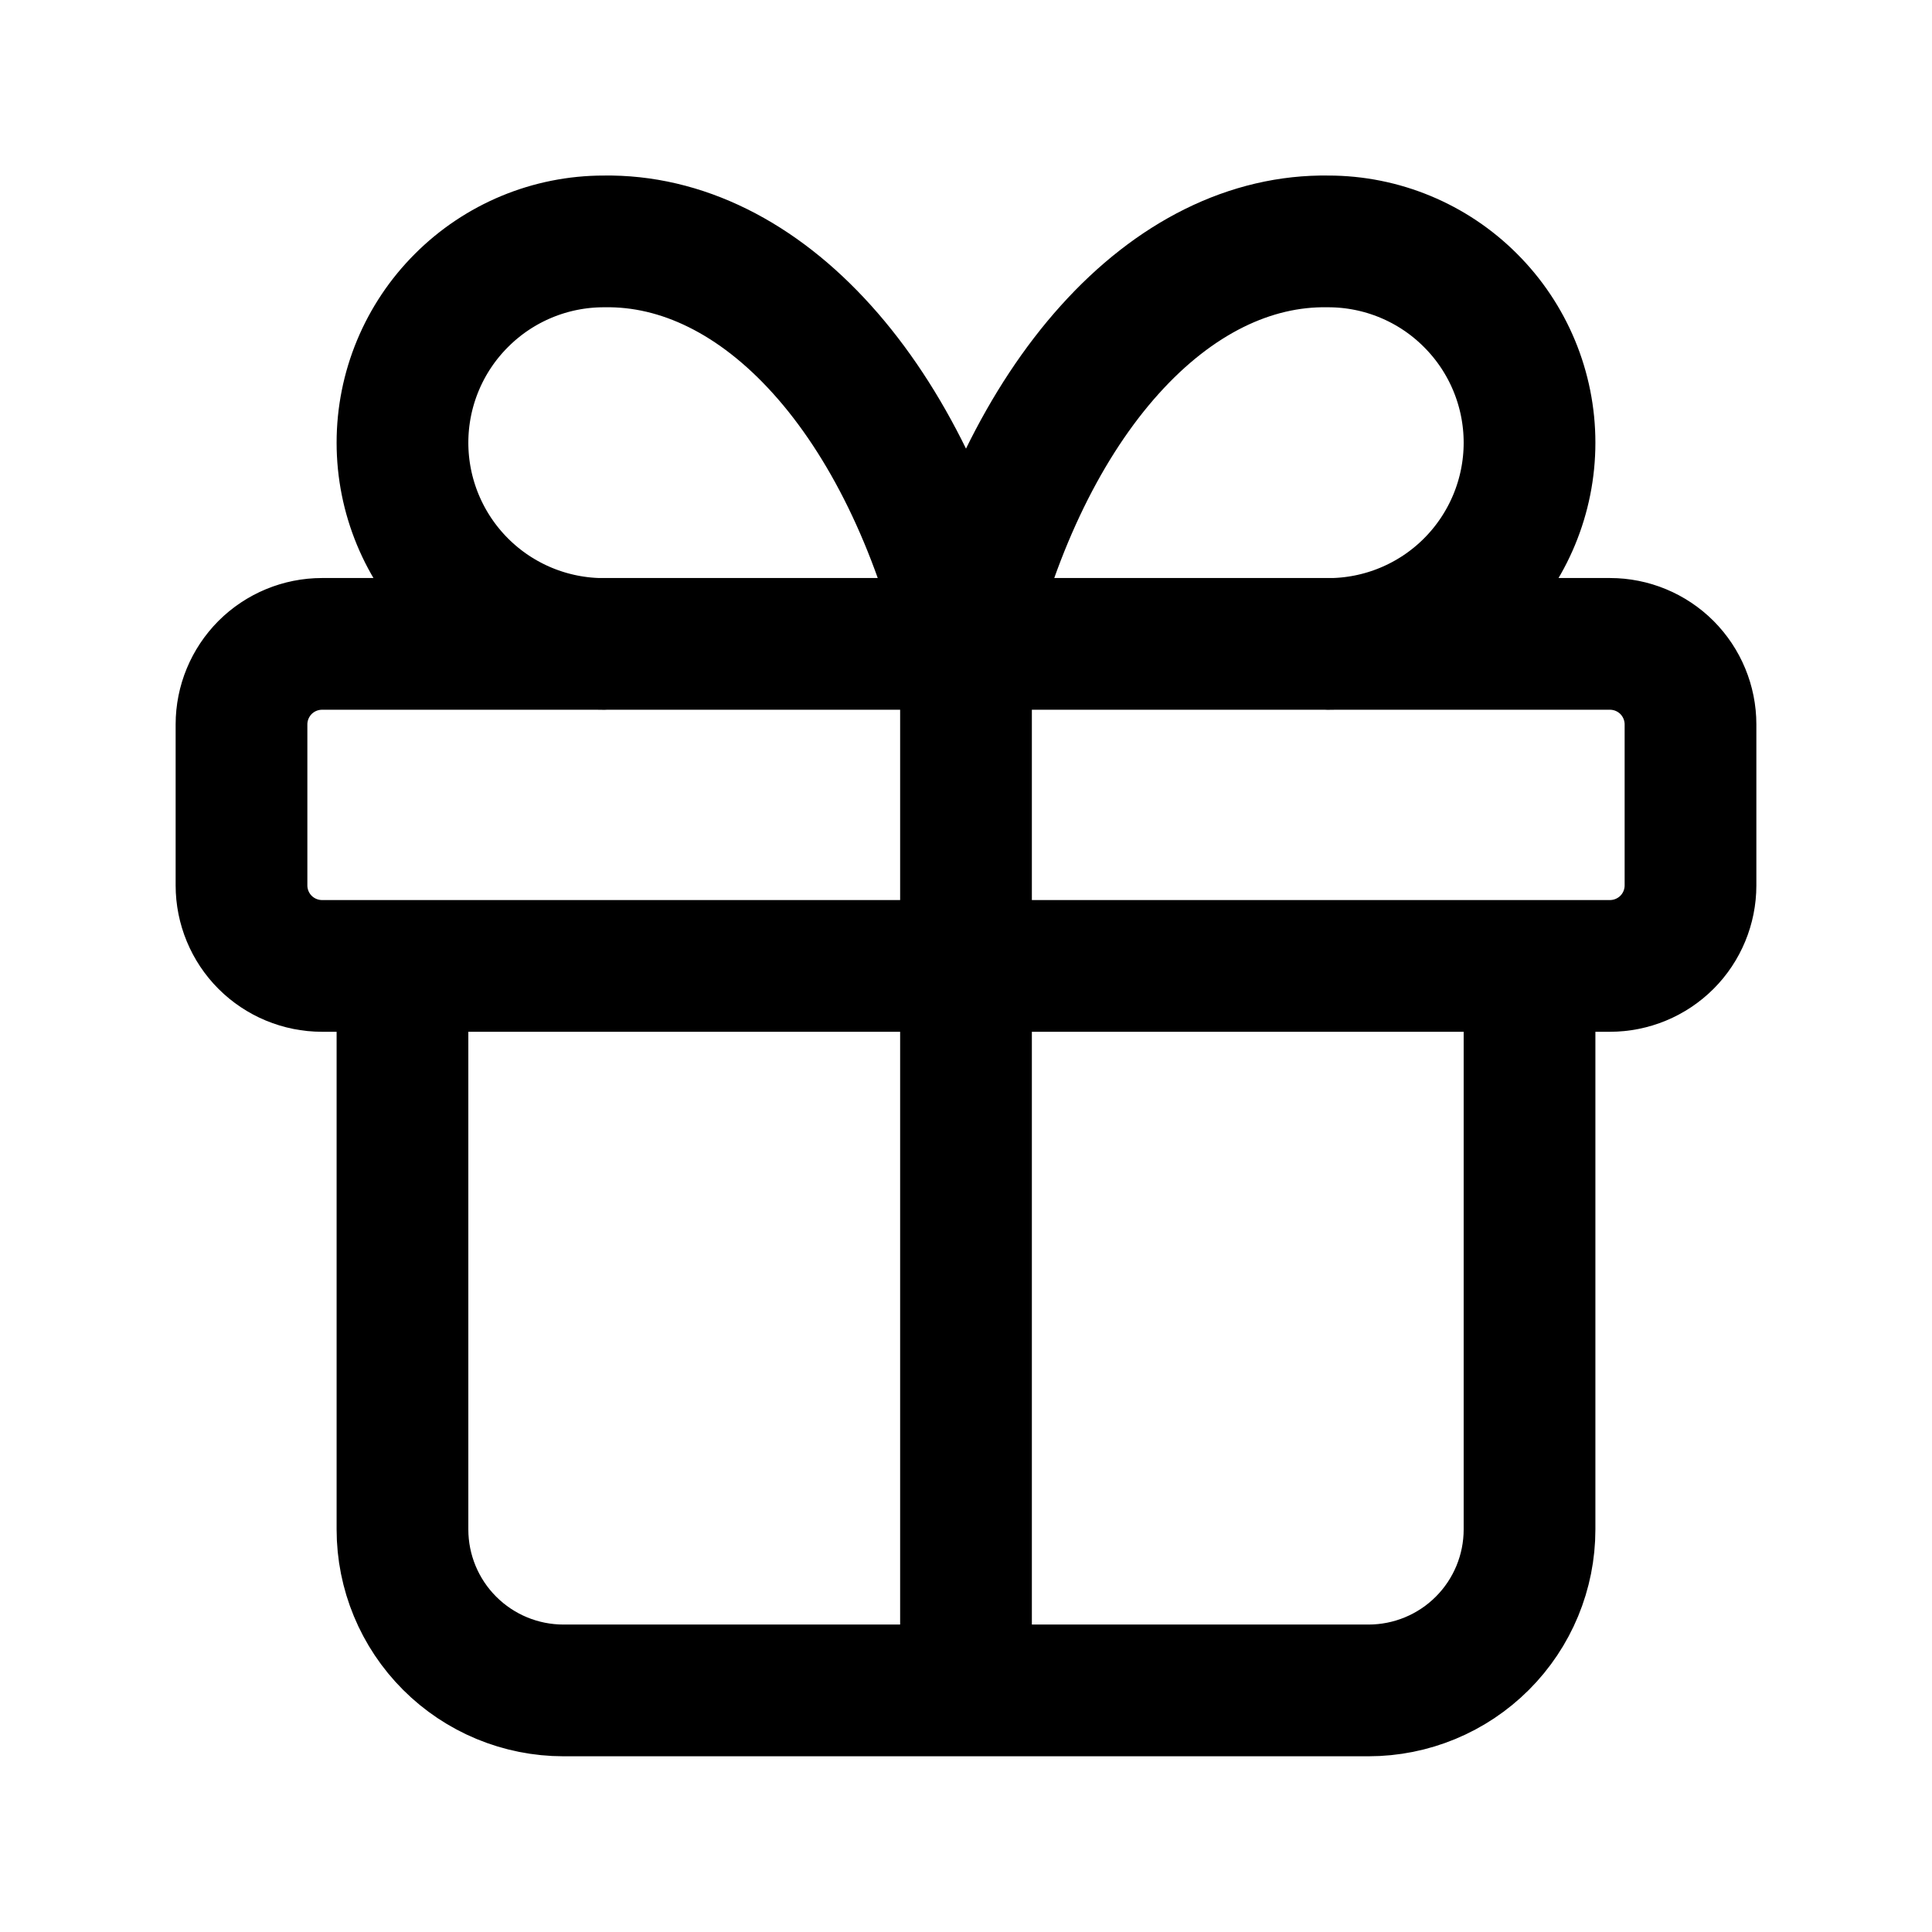 <svg width="22" height="22" viewBox="0 0 22 22" fill="none" xmlns="http://www.w3.org/2000/svg">
<path d="M11 7.332V19.249M11 7.332C10.668 5.966 10.098 4.798 9.362 3.981C8.626 3.163 7.759 2.734 6.875 2.749C6.267 2.749 5.684 2.991 5.255 3.421C4.825 3.85 4.583 4.433 4.583 5.041C4.583 5.649 4.825 6.232 5.255 6.662C5.684 7.091 6.267 7.333 6.875 7.333M11 7.332C11.332 5.966 11.902 4.798 12.638 3.981C13.374 3.163 14.241 2.734 15.125 2.749C15.733 2.749 16.316 2.991 16.745 3.421C17.175 3.85 17.417 4.433 17.417 5.041C17.417 5.649 17.175 6.232 16.745 6.662C16.316 7.091 15.733 7.333 15.125 7.333M17.417 10.999V17.416C17.417 17.902 17.224 18.368 16.88 18.712C16.536 19.056 16.07 19.249 15.583 19.249H6.417C5.93 19.249 5.464 19.056 5.12 18.712C4.776 18.368 4.583 17.902 4.583 17.416V10.999M2.75 8.249C2.75 8.006 2.847 7.773 3.018 7.601C3.19 7.429 3.424 7.332 3.667 7.332H18.333C18.576 7.332 18.81 7.429 18.982 7.601C19.153 7.773 19.25 8.006 19.25 8.249V10.082C19.25 10.325 19.153 10.559 18.982 10.73C18.81 10.902 18.576 10.999 18.333 10.999H3.667C3.424 10.999 3.19 10.902 3.018 10.73C2.847 10.559 2.75 10.325 2.75 10.082V8.249Z" stroke="black" stroke-width="1.5" stroke-linecap="round" stroke-linejoin="round"/>
</svg>
